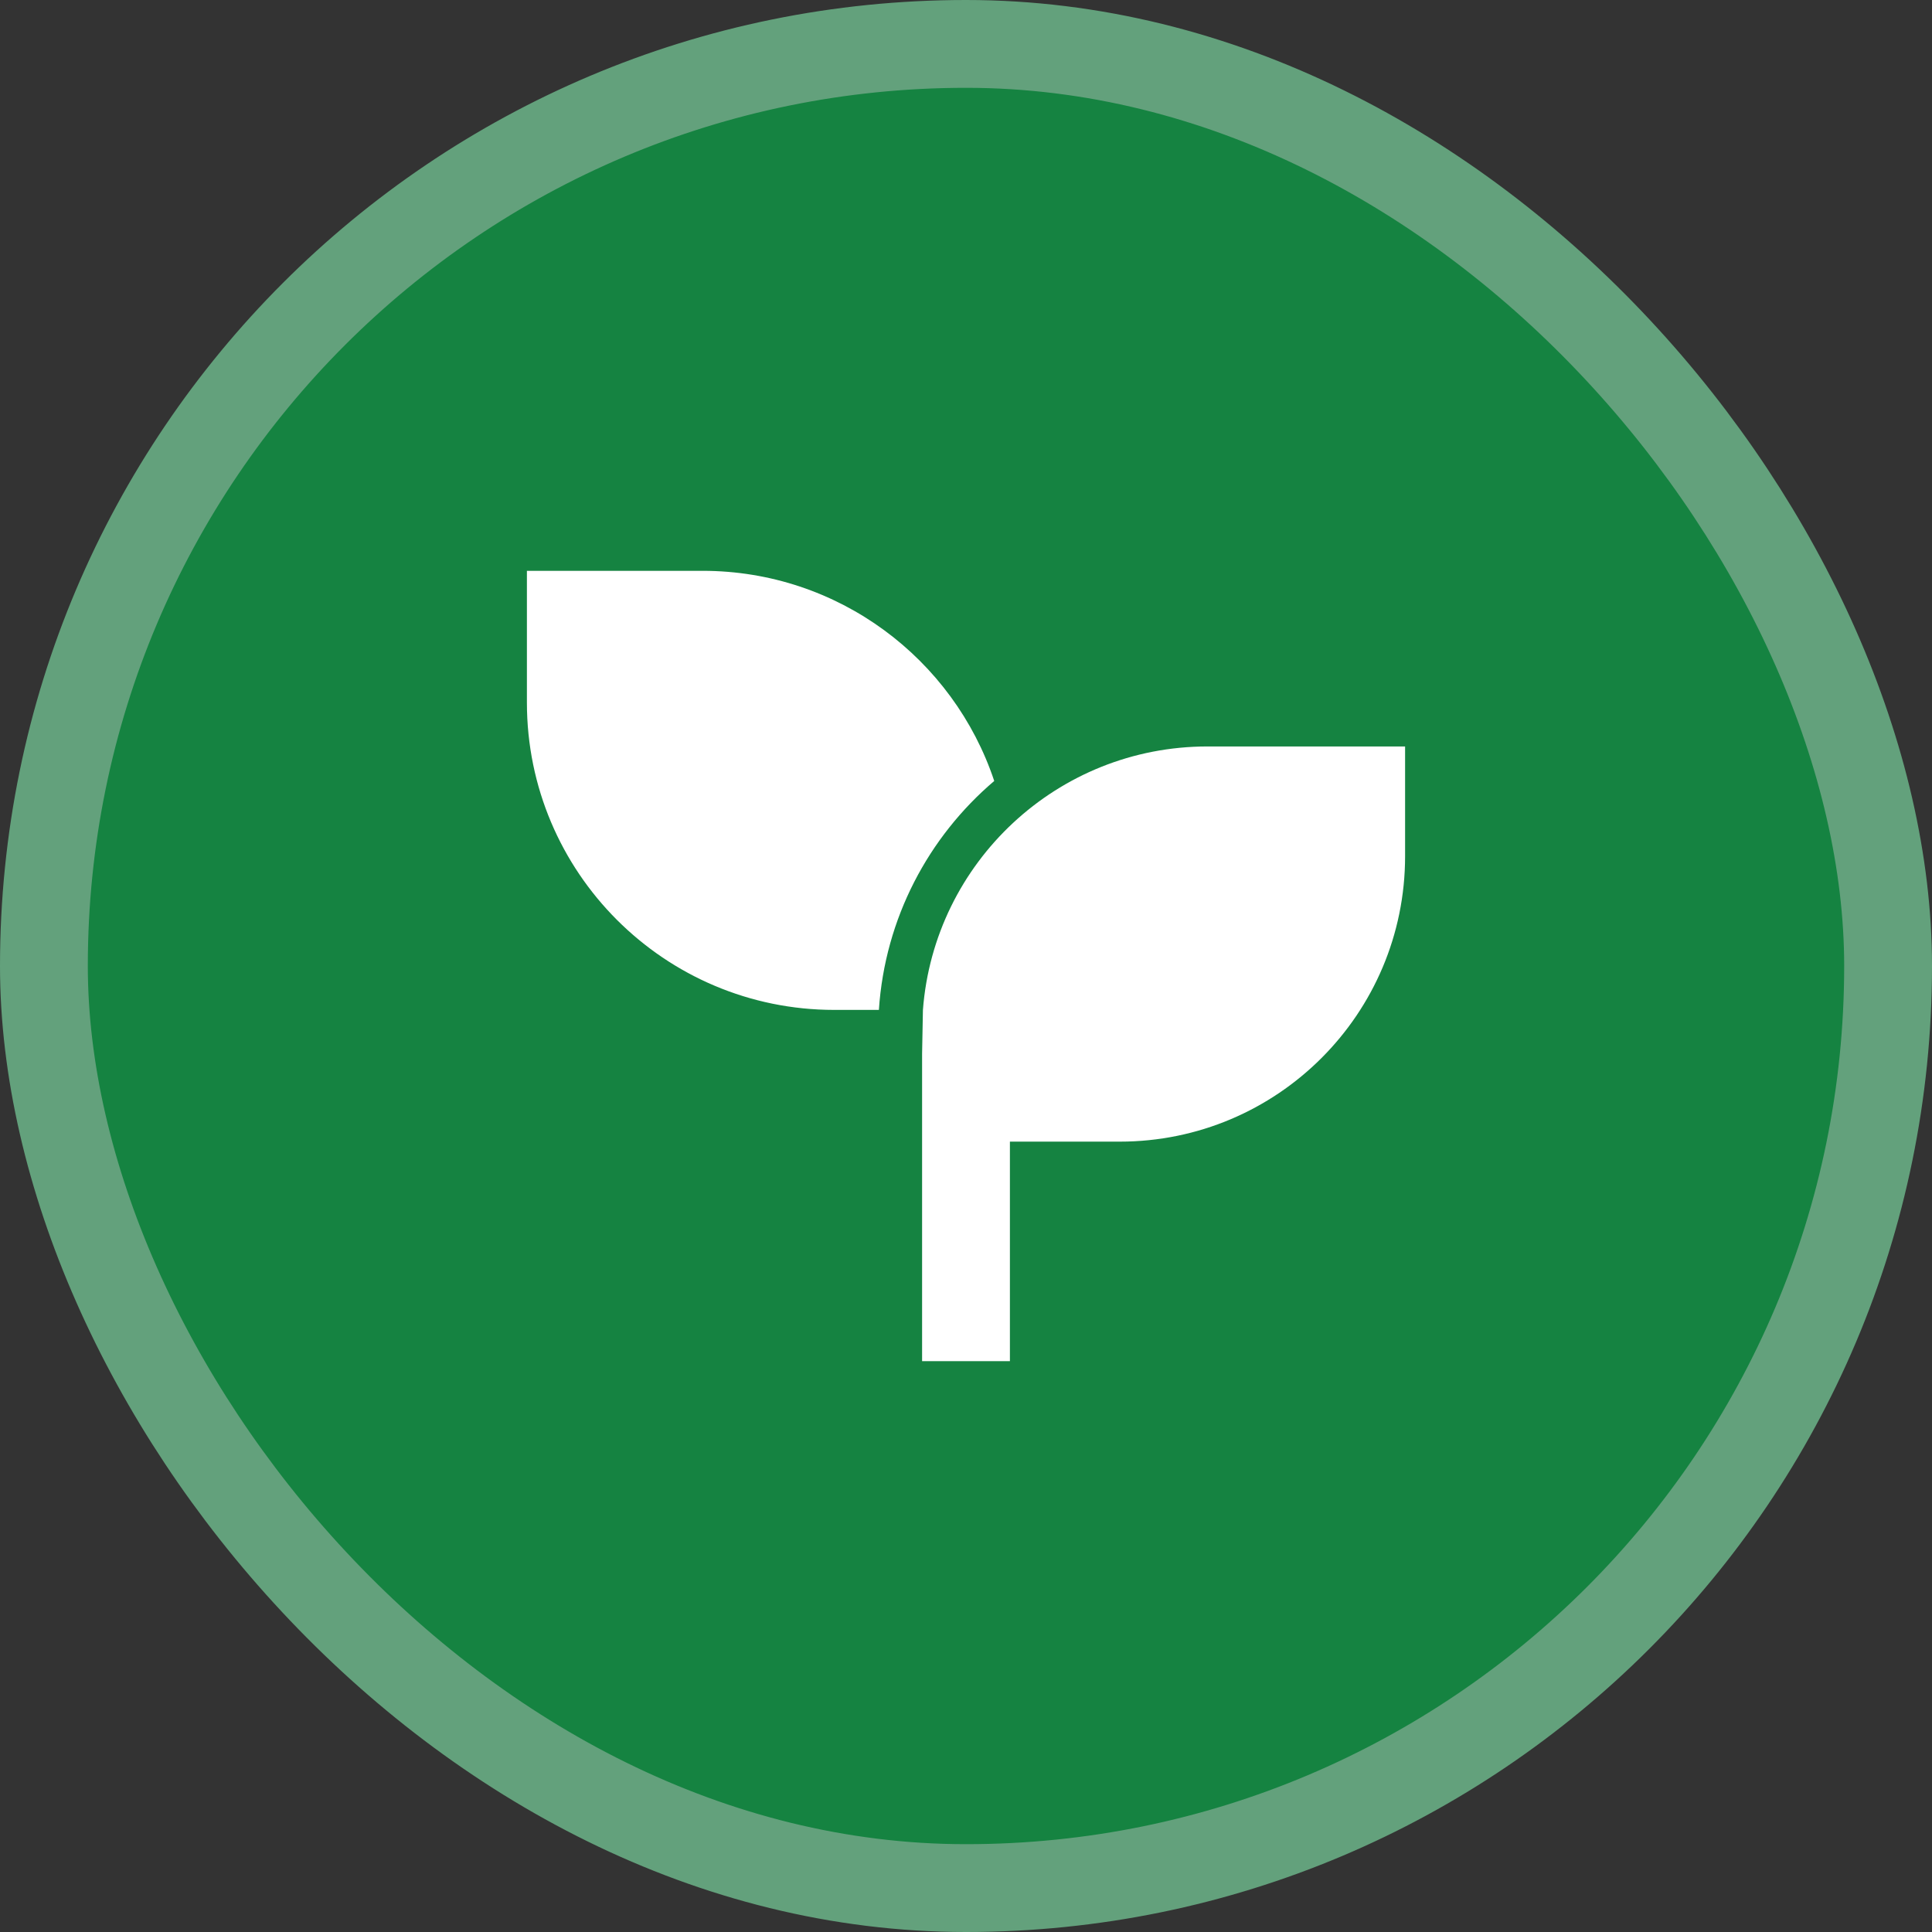 <?xml version="1.0" encoding="UTF-8"?> <svg xmlns="http://www.w3.org/2000/svg" width="44" height="44" viewBox="0 0 44 44" fill="none"><rect x="0" y="0" width="44" height="44" fill="#333333" stroke="none"/><rect x="1" y="1" width="42" height="42" rx="21" fill="#158341"></rect><rect x="1" y="1" width="42" height="42" rx="21" stroke="#63A17C" stroke-width="2"></rect><path d="M32 17V19.5C32 23.09 29.09 26 25.5 26H23V31H21V24L21.019 23.001C21.274 19.644 24.078 17 27.5 17H32ZM16 13C19.092 13 21.716 15.005 22.643 17.786C21.144 19.061 20.154 20.914 20.016 23L19 23C15.134 23 12 19.866 12 16V13H16Z" fill="white"></path></svg> 